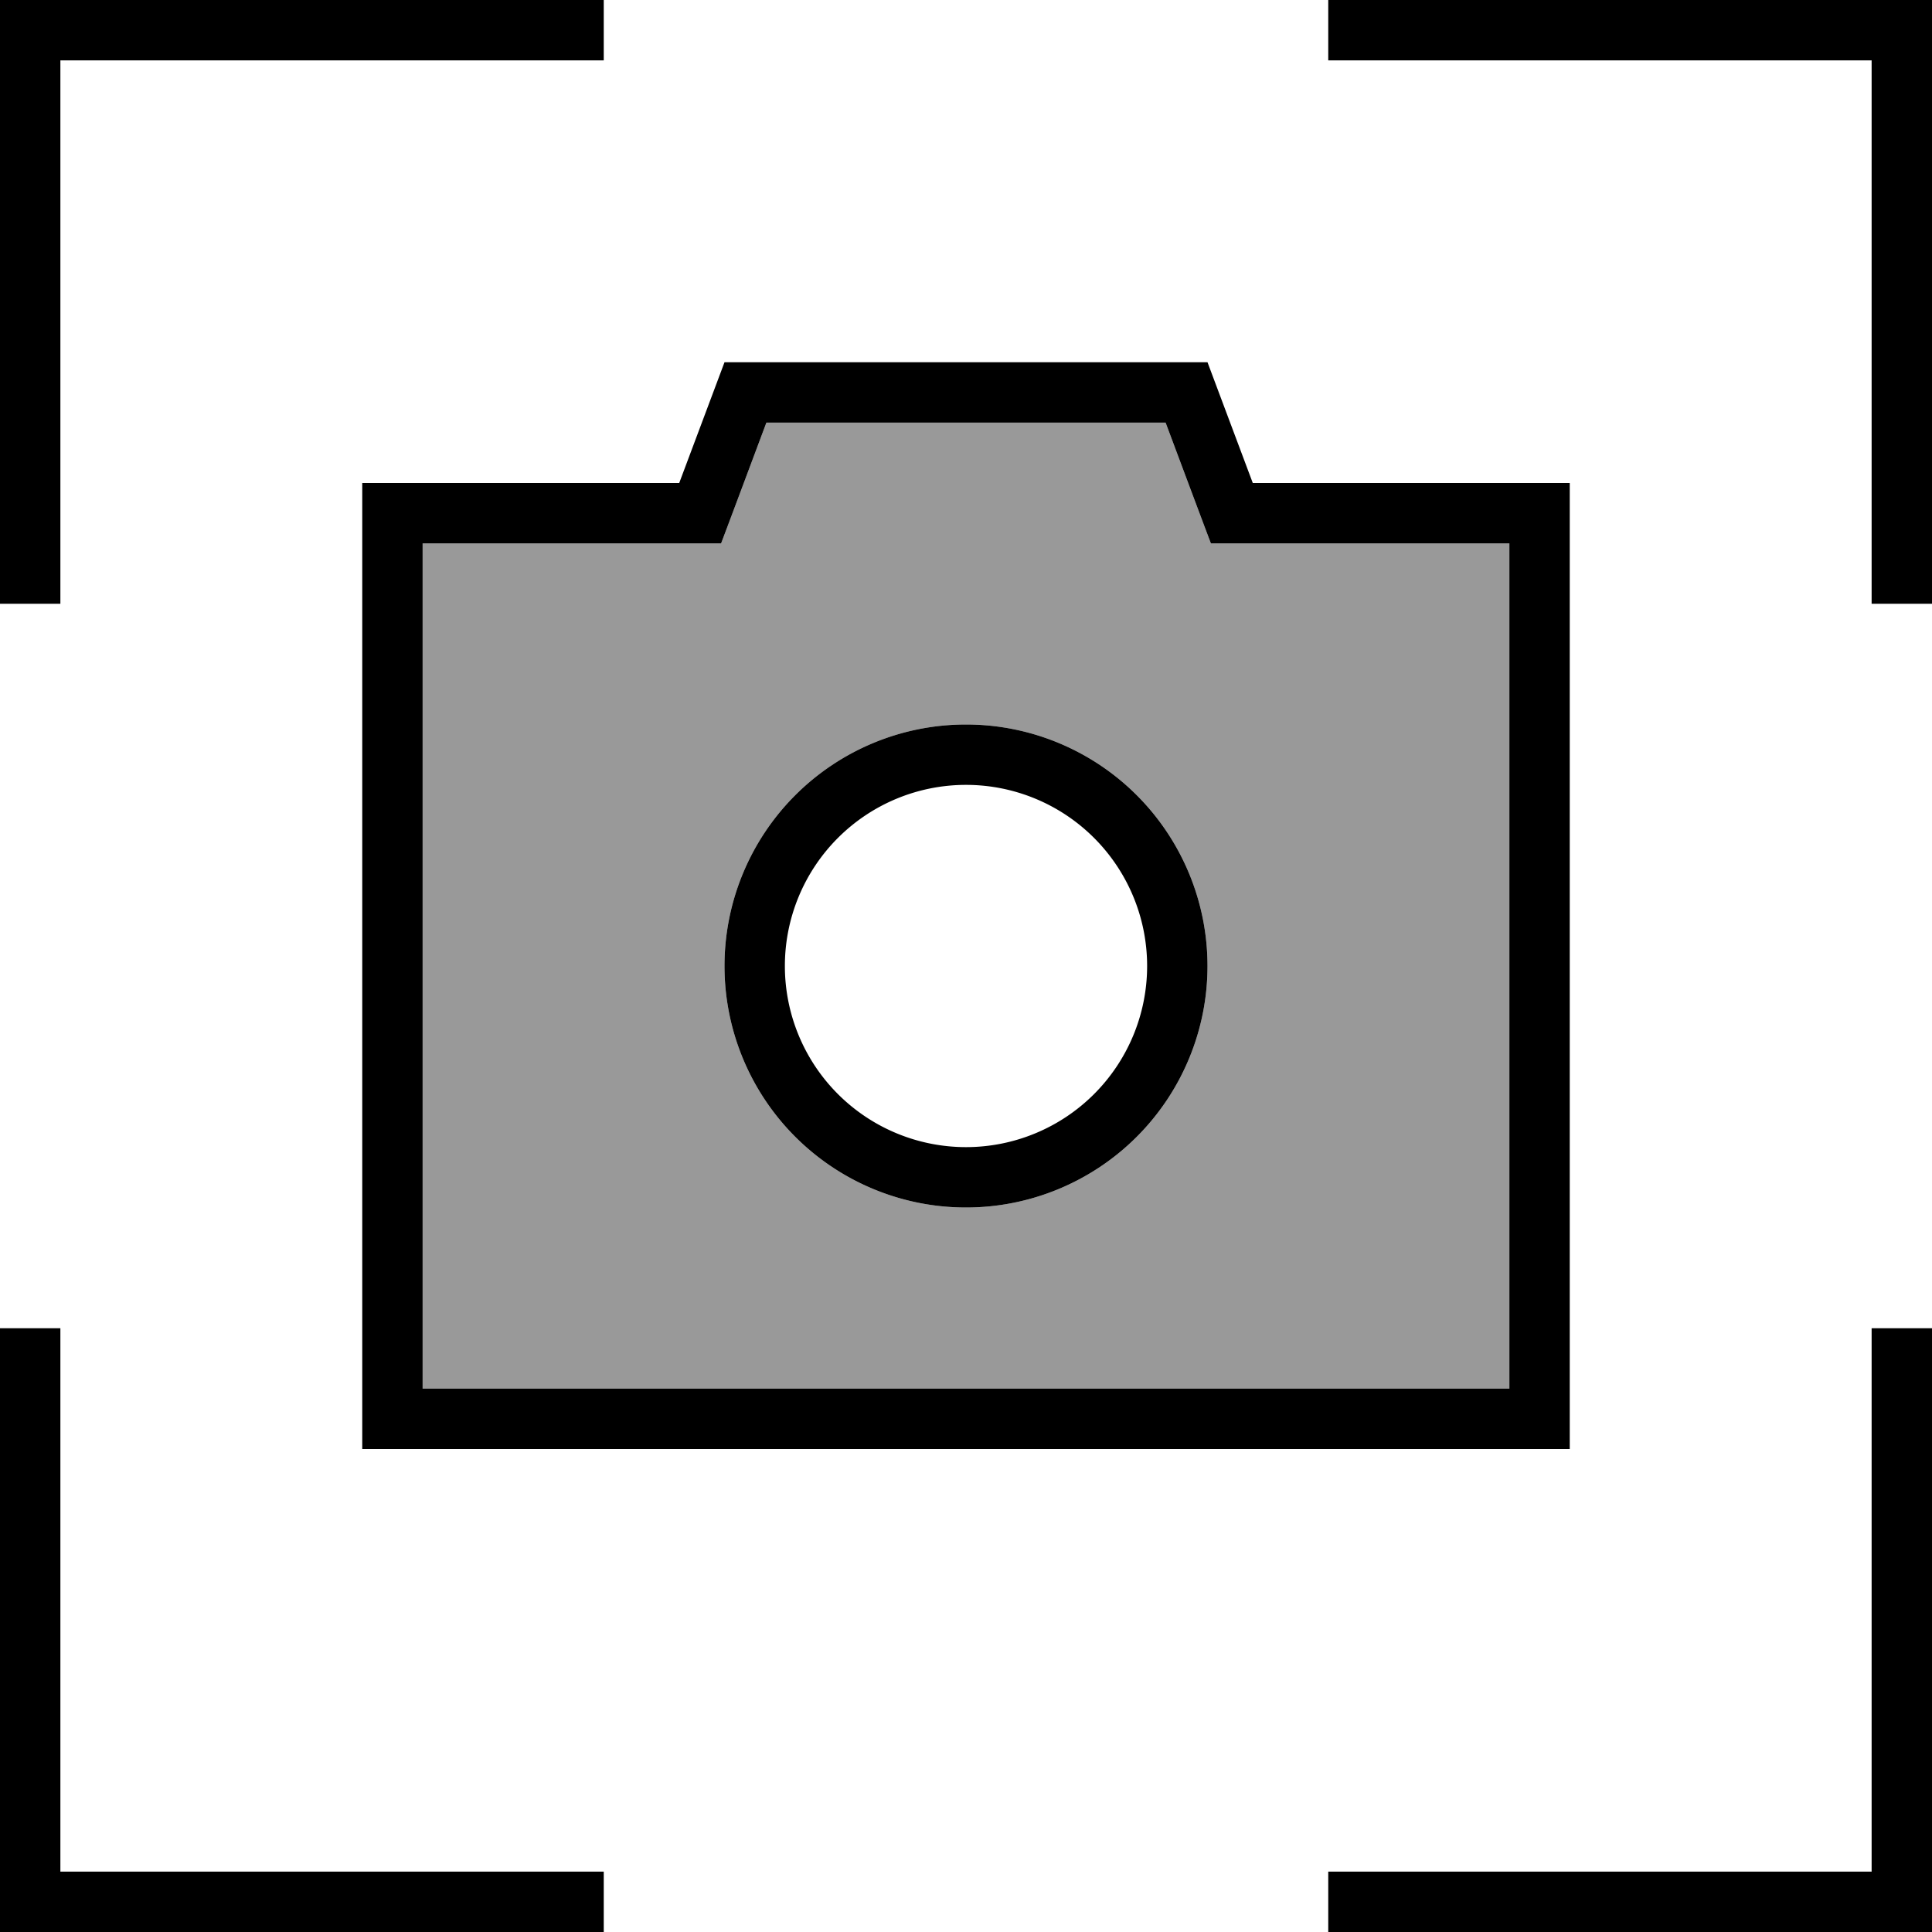 <svg xmlns="http://www.w3.org/2000/svg" viewBox="0 0 512 512"><!--! Font Awesome Pro 7.0.0 by @fontawesome - https://fontawesome.com License - https://fontawesome.com/license (Commercial License) Copyright 2025 Fonticons, Inc. --><path style="fill:currentColor;opacity:.4" d="M112 144l0 224 288 0 0-224-79.1 0c-1.9-5-5.9-15.7-12-32l-105.8 0c-6.1 16.3-10.1 27-12 32L112 144zM320 256a64 64 0 1 1 -128 0 64 64 0 1 1 128 0z"/><path style="fill:currentColor;opacity:1" d="M8 0l152 0 0 16-144 0 0 144-16 0 0-160 8 0zM512 0l0 160-16 0 0-144-144 0 0-16 160 0zM192 96l128 0 12 32 84 0 0 256-320 0 0-256 84 0 12-32zm140 48l-11.1 0c-1.9-5-5.9-15.7-12-32l-105.8 0c-6.1 16.3-10.1 27-12 32l-79.1 0 0 224 288 0 0-224-68 0zM304 256a48 48 0 1 0 -96 0 48 48 0 1 0 96 0zm-112 0a64 64 0 1 1 128 0 64 64 0 1 1 -128 0zM0 512l0-160 16 0 0 144 144 0 0 16-160 0zm504 0l-152 0 0-16 144 0 0-144 16 0 0 160-8 0z"/></svg>